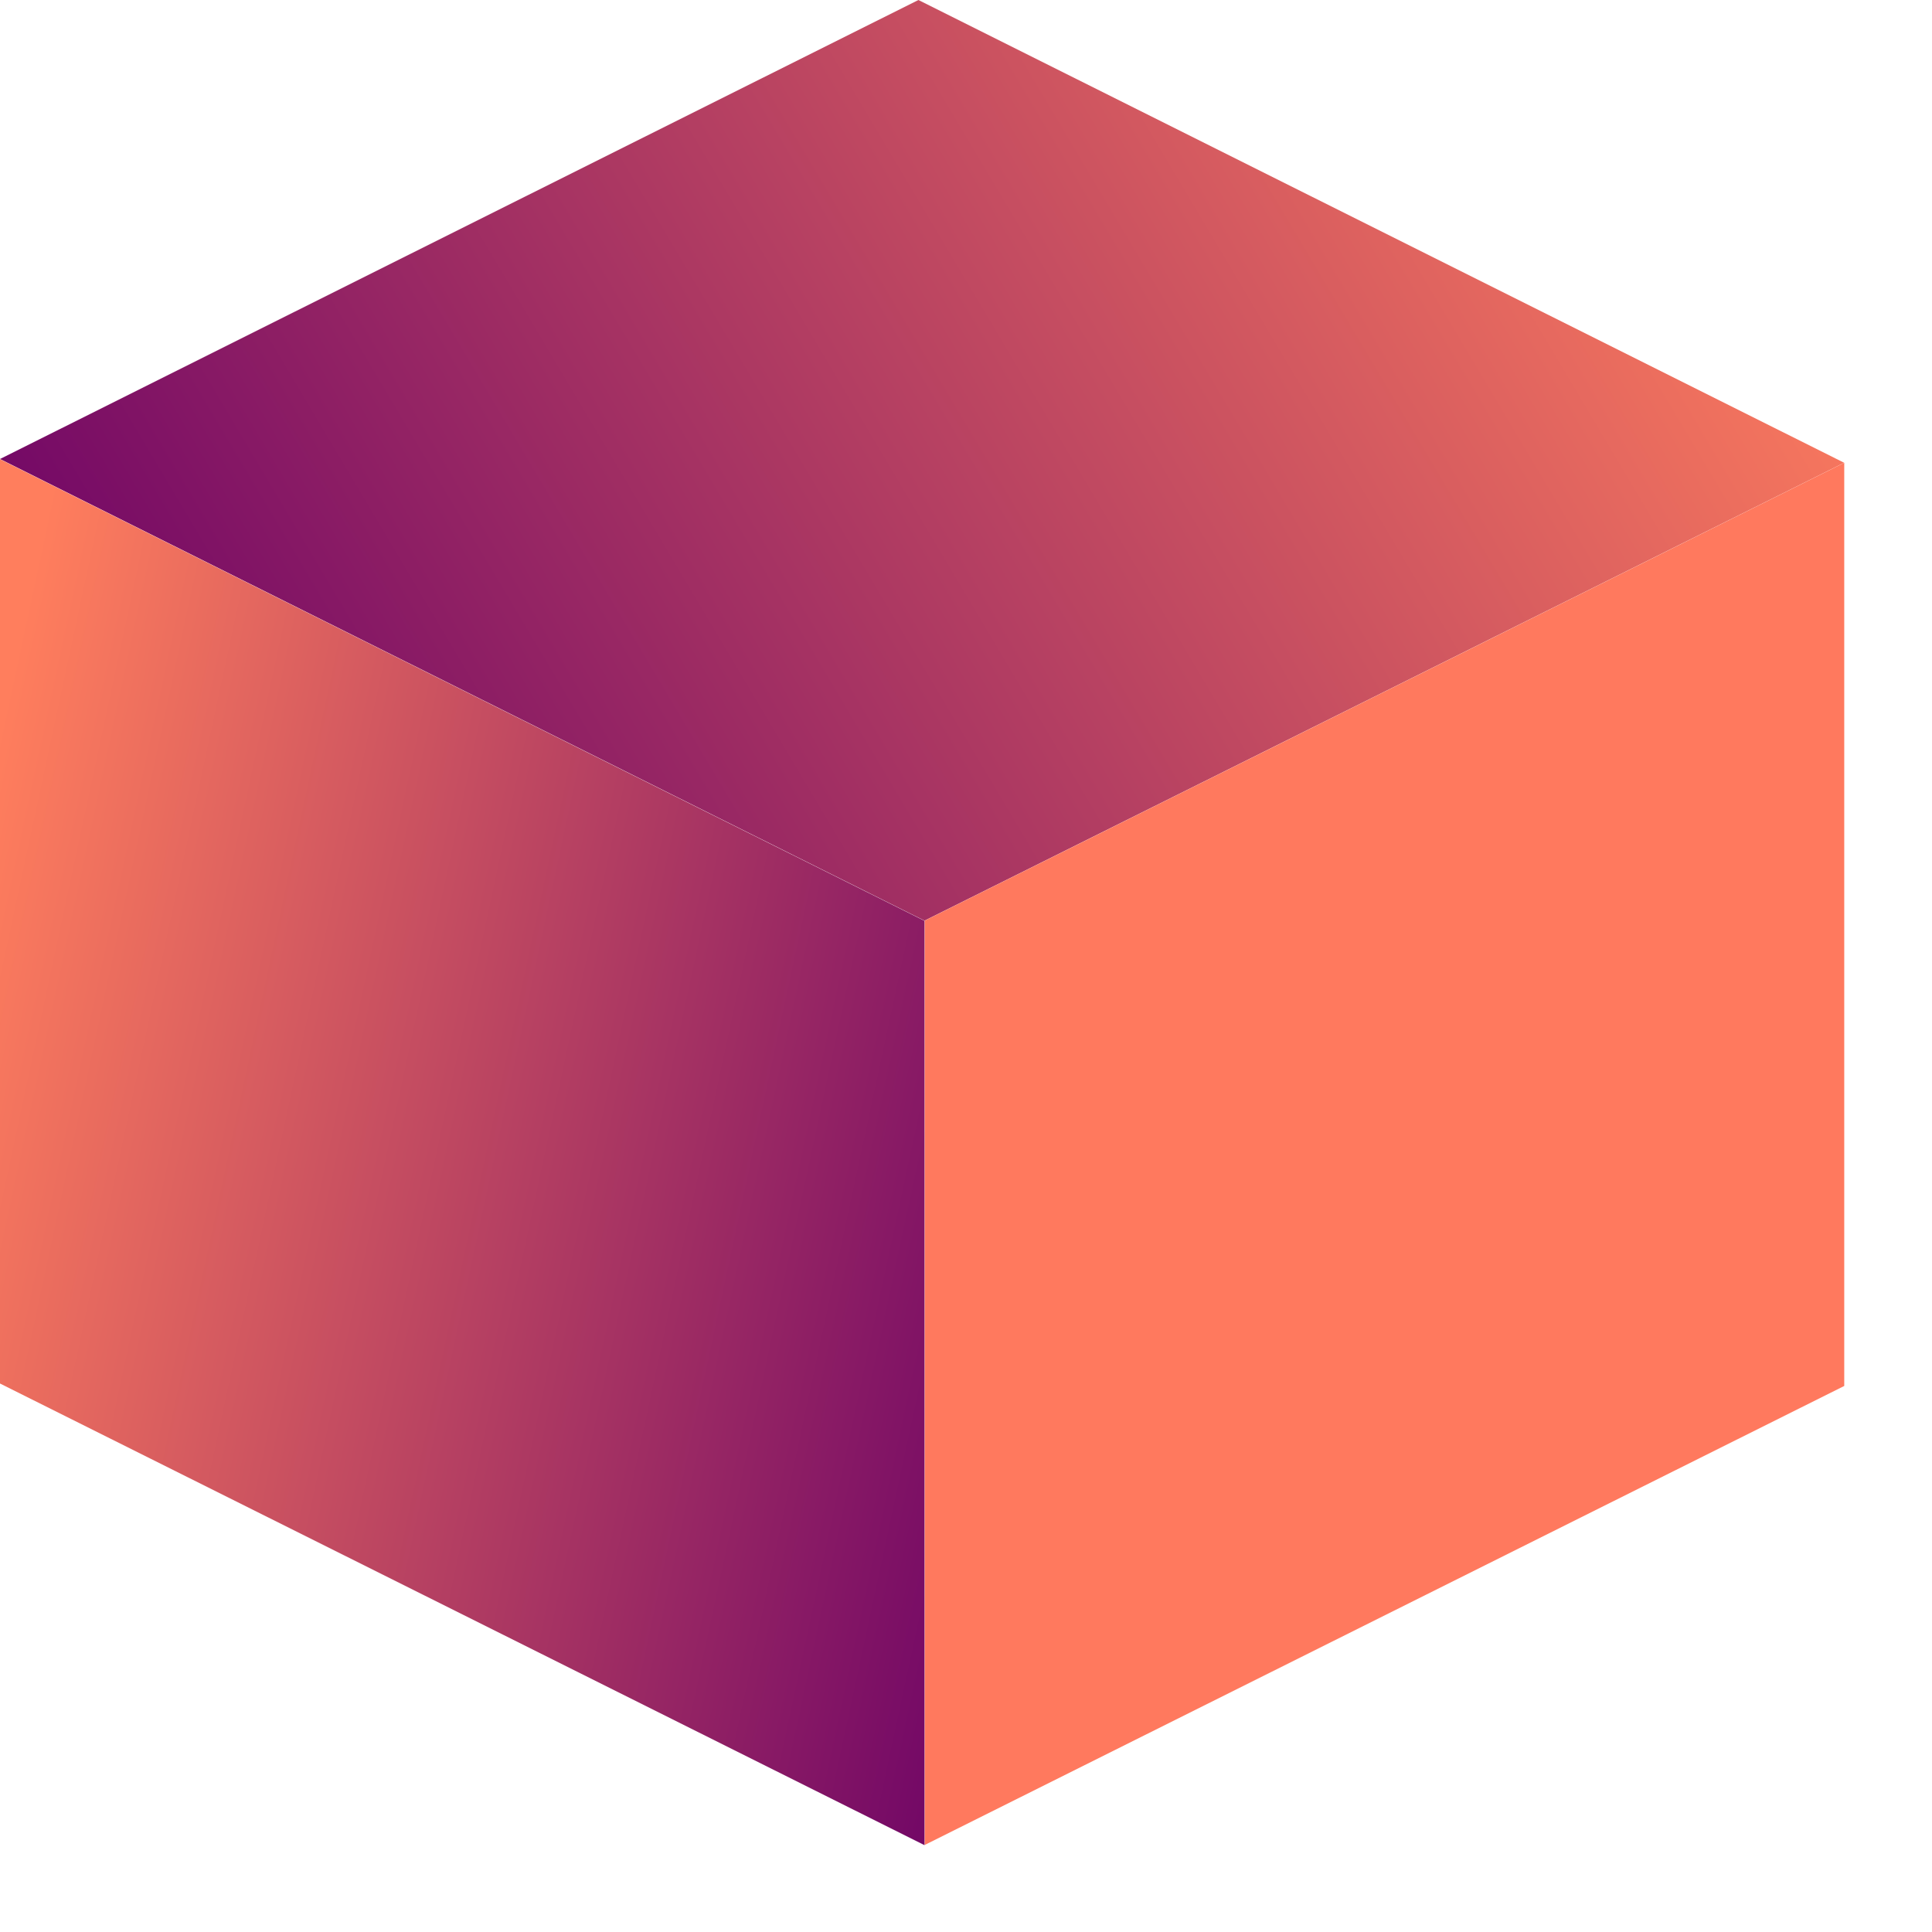 <svg width="19" height="19" fill="none" xmlns="http://www.w3.org/2000/svg"><path d="M18.136 4.551L9.092 9.054 0 4.514 9.032 0l9.104 4.551z" fill="url(#paint0_linear_1855_26295)"/><path d="M18.137 13.63l-9.043 4.514v-9.09l9.043-4.503v9.079z" fill="#FF795E"/><path d="M9.092 18.146L0 13.606v-9.09l9.092 4.54v9.09z" fill="url(#paint1_linear_1855_26295)"/><defs><linearGradient id="paint0_linear_1855_26295" x1="4.5" y1="12.5" x2="19.089" y2="3.833" gradientUnits="userSpaceOnUse"><stop stop-color="#730866"/><stop offset="1" stop-color="#FF7E5D"/></linearGradient><linearGradient id="paint1_linear_1855_26295" x1="9.092" y1="18.146" x2="-1.86" y2="15.793" gradientUnits="userSpaceOnUse"><stop stop-color="#730866"/><stop offset="1" stop-color="#FF7E5D"/></linearGradient></defs></svg>